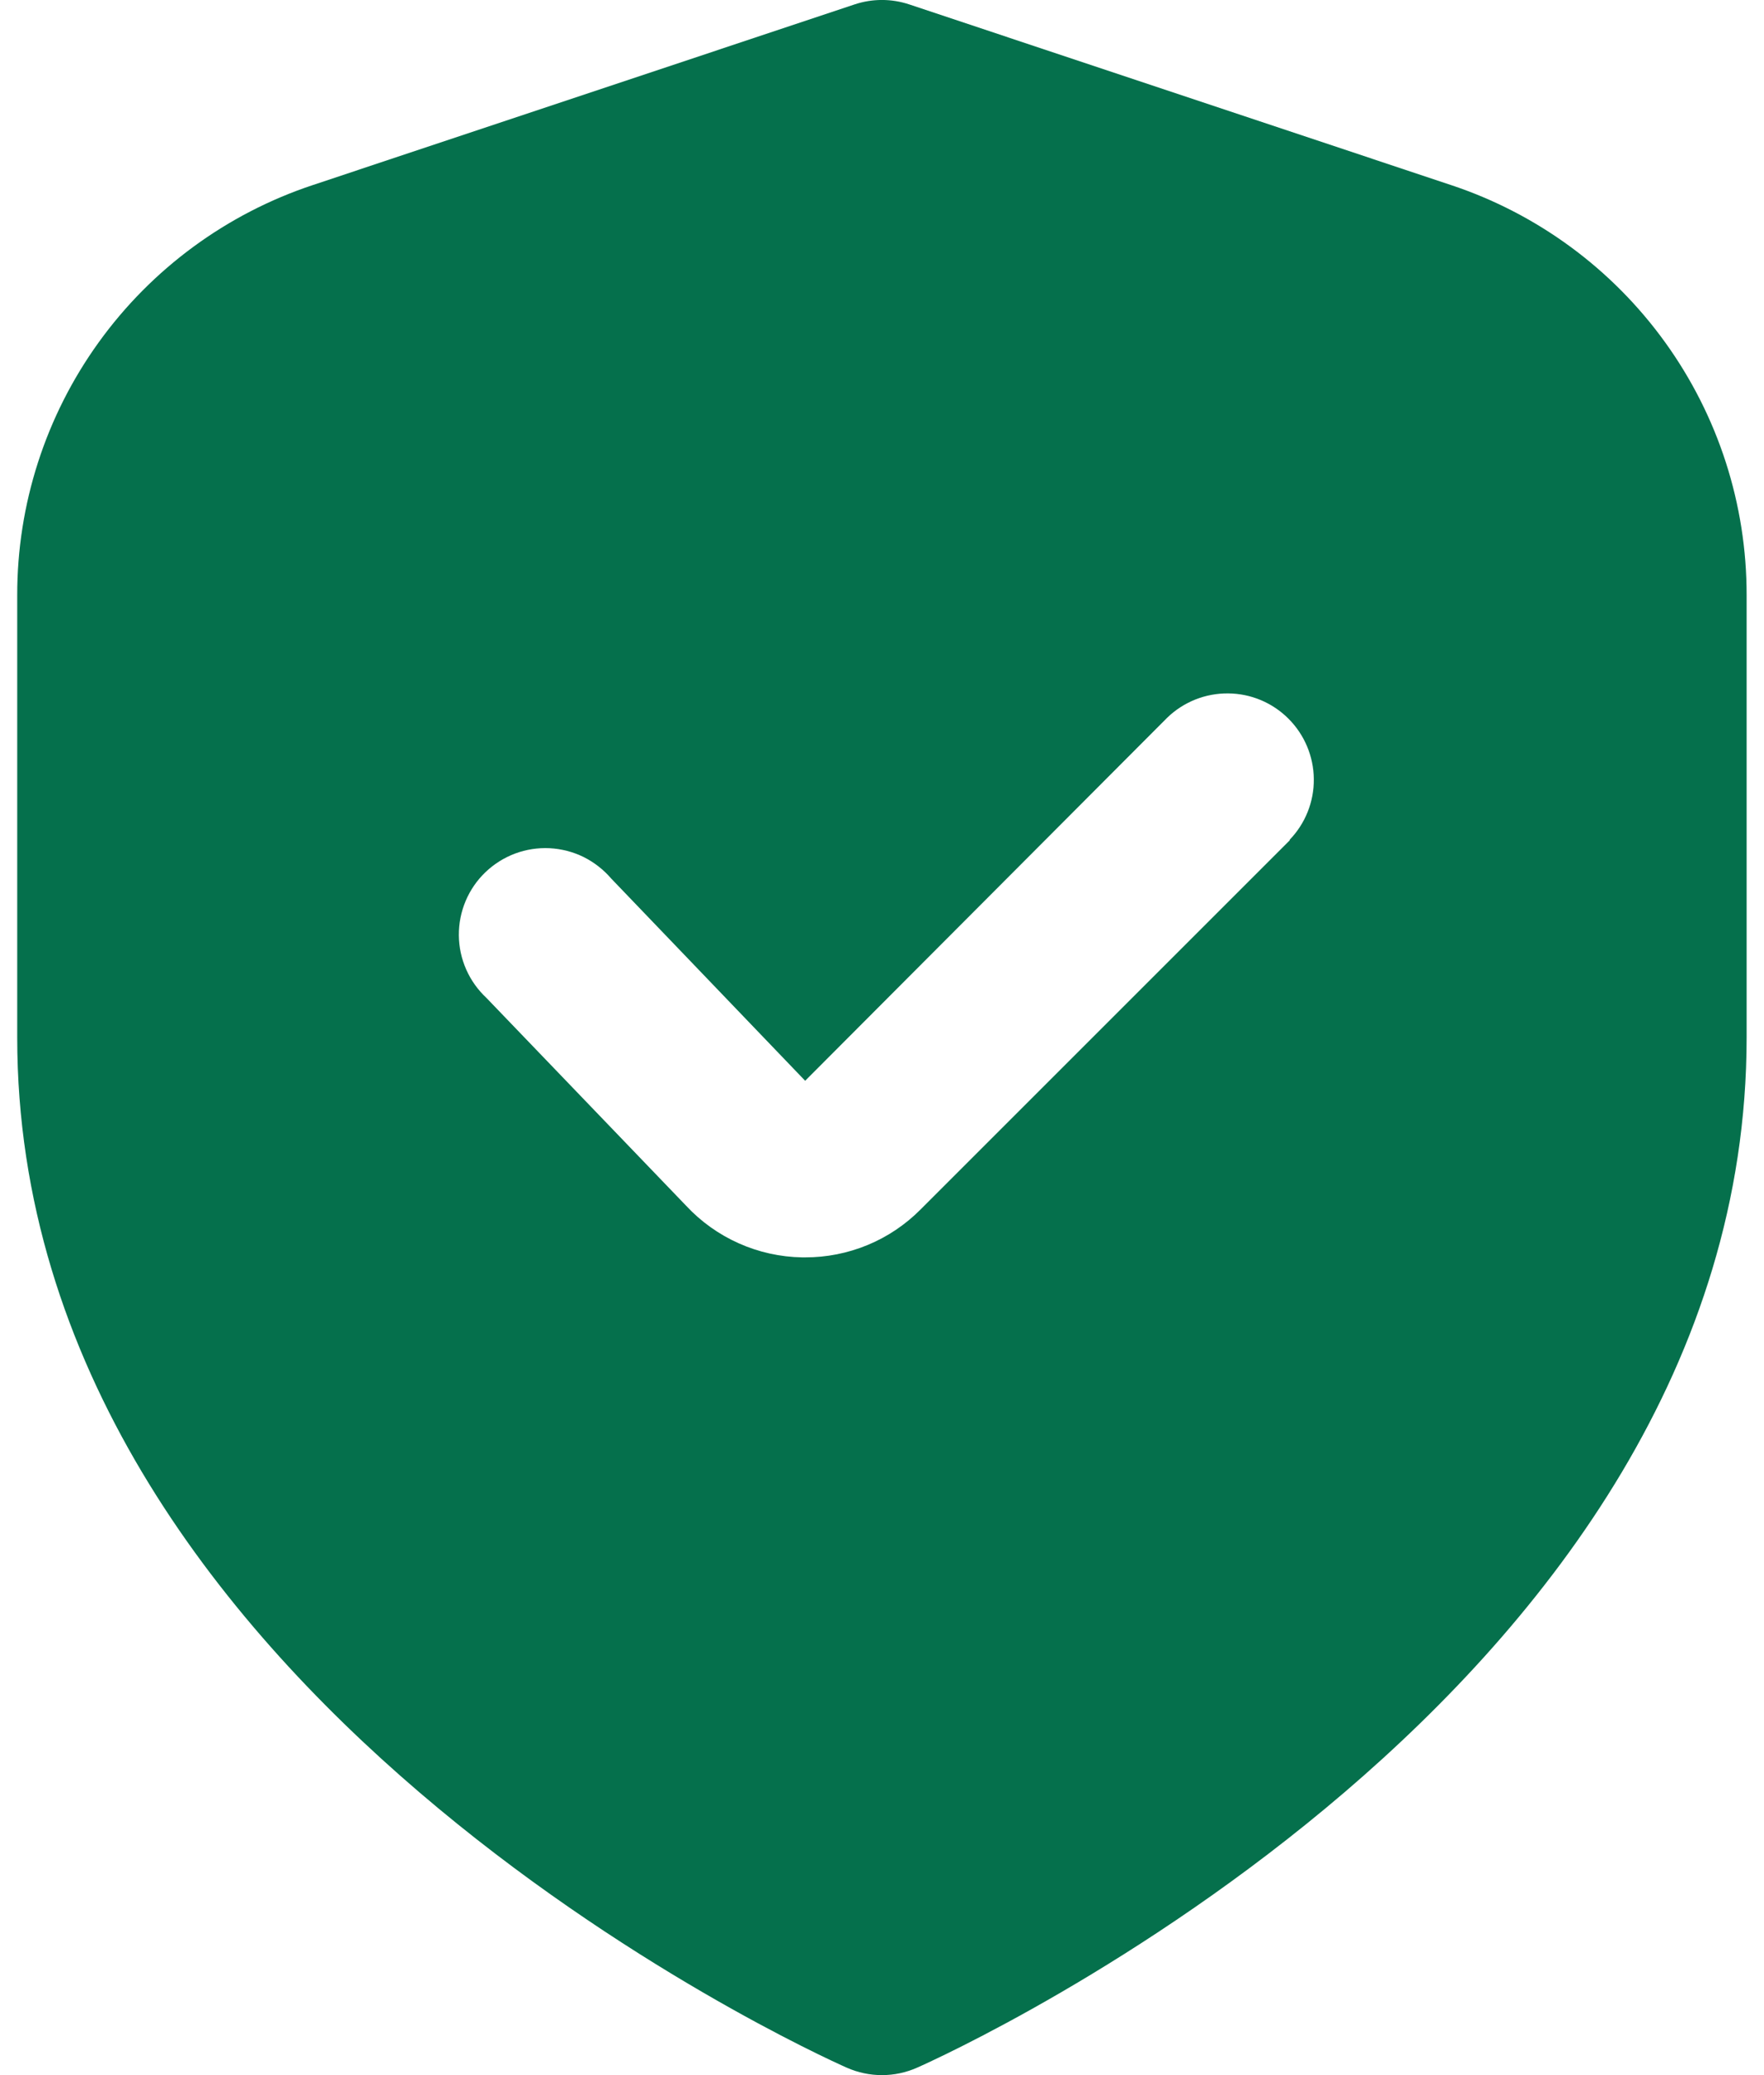 <?xml version="1.0" encoding="UTF-8"?> <svg xmlns="http://www.w3.org/2000/svg" width="34" height="40" viewBox="0 0 34 40" fill="none"><path d="M27.967 3.567L17.525 0.085C17.183 -0.029 16.814 -0.029 16.472 0.085L6.03 3.567C4.37 4.118 2.926 5.179 1.903 6.598C0.88 8.017 0.33 9.722 0.332 11.472V20C0.332 32.605 15.665 39.567 16.322 39.857C16.535 39.951 16.766 40 16.999 40C17.232 40 17.462 39.951 17.675 39.857C18.332 39.567 33.665 32.605 33.665 20V11.472C33.667 9.722 33.117 8.017 32.094 6.598C31.071 5.179 29.627 4.118 27.967 3.567ZM24.862 16.195L17.742 23.315C17.451 23.608 17.104 23.841 16.722 23.999C16.34 24.157 15.931 24.238 15.517 24.237H15.462C15.04 24.23 14.624 24.138 14.239 23.966C13.853 23.794 13.507 23.546 13.22 23.237L9.377 19.237C9.211 19.082 9.077 18.895 8.986 18.688C8.894 18.48 8.846 18.256 8.844 18.029C8.842 17.802 8.887 17.576 8.975 17.367C9.063 17.158 9.193 16.969 9.357 16.812C9.521 16.655 9.715 16.533 9.928 16.453C10.14 16.374 10.367 16.339 10.594 16.35C10.821 16.362 11.043 16.419 11.247 16.519C11.45 16.62 11.631 16.761 11.779 16.933L15.519 20.833L22.499 13.833C22.813 13.53 23.234 13.362 23.671 13.366C24.108 13.369 24.526 13.544 24.835 13.854C25.144 14.163 25.319 14.581 25.323 15.018C25.327 15.455 25.159 15.876 24.855 16.19L24.862 16.195Z" fill="#05704C"></path></svg> 